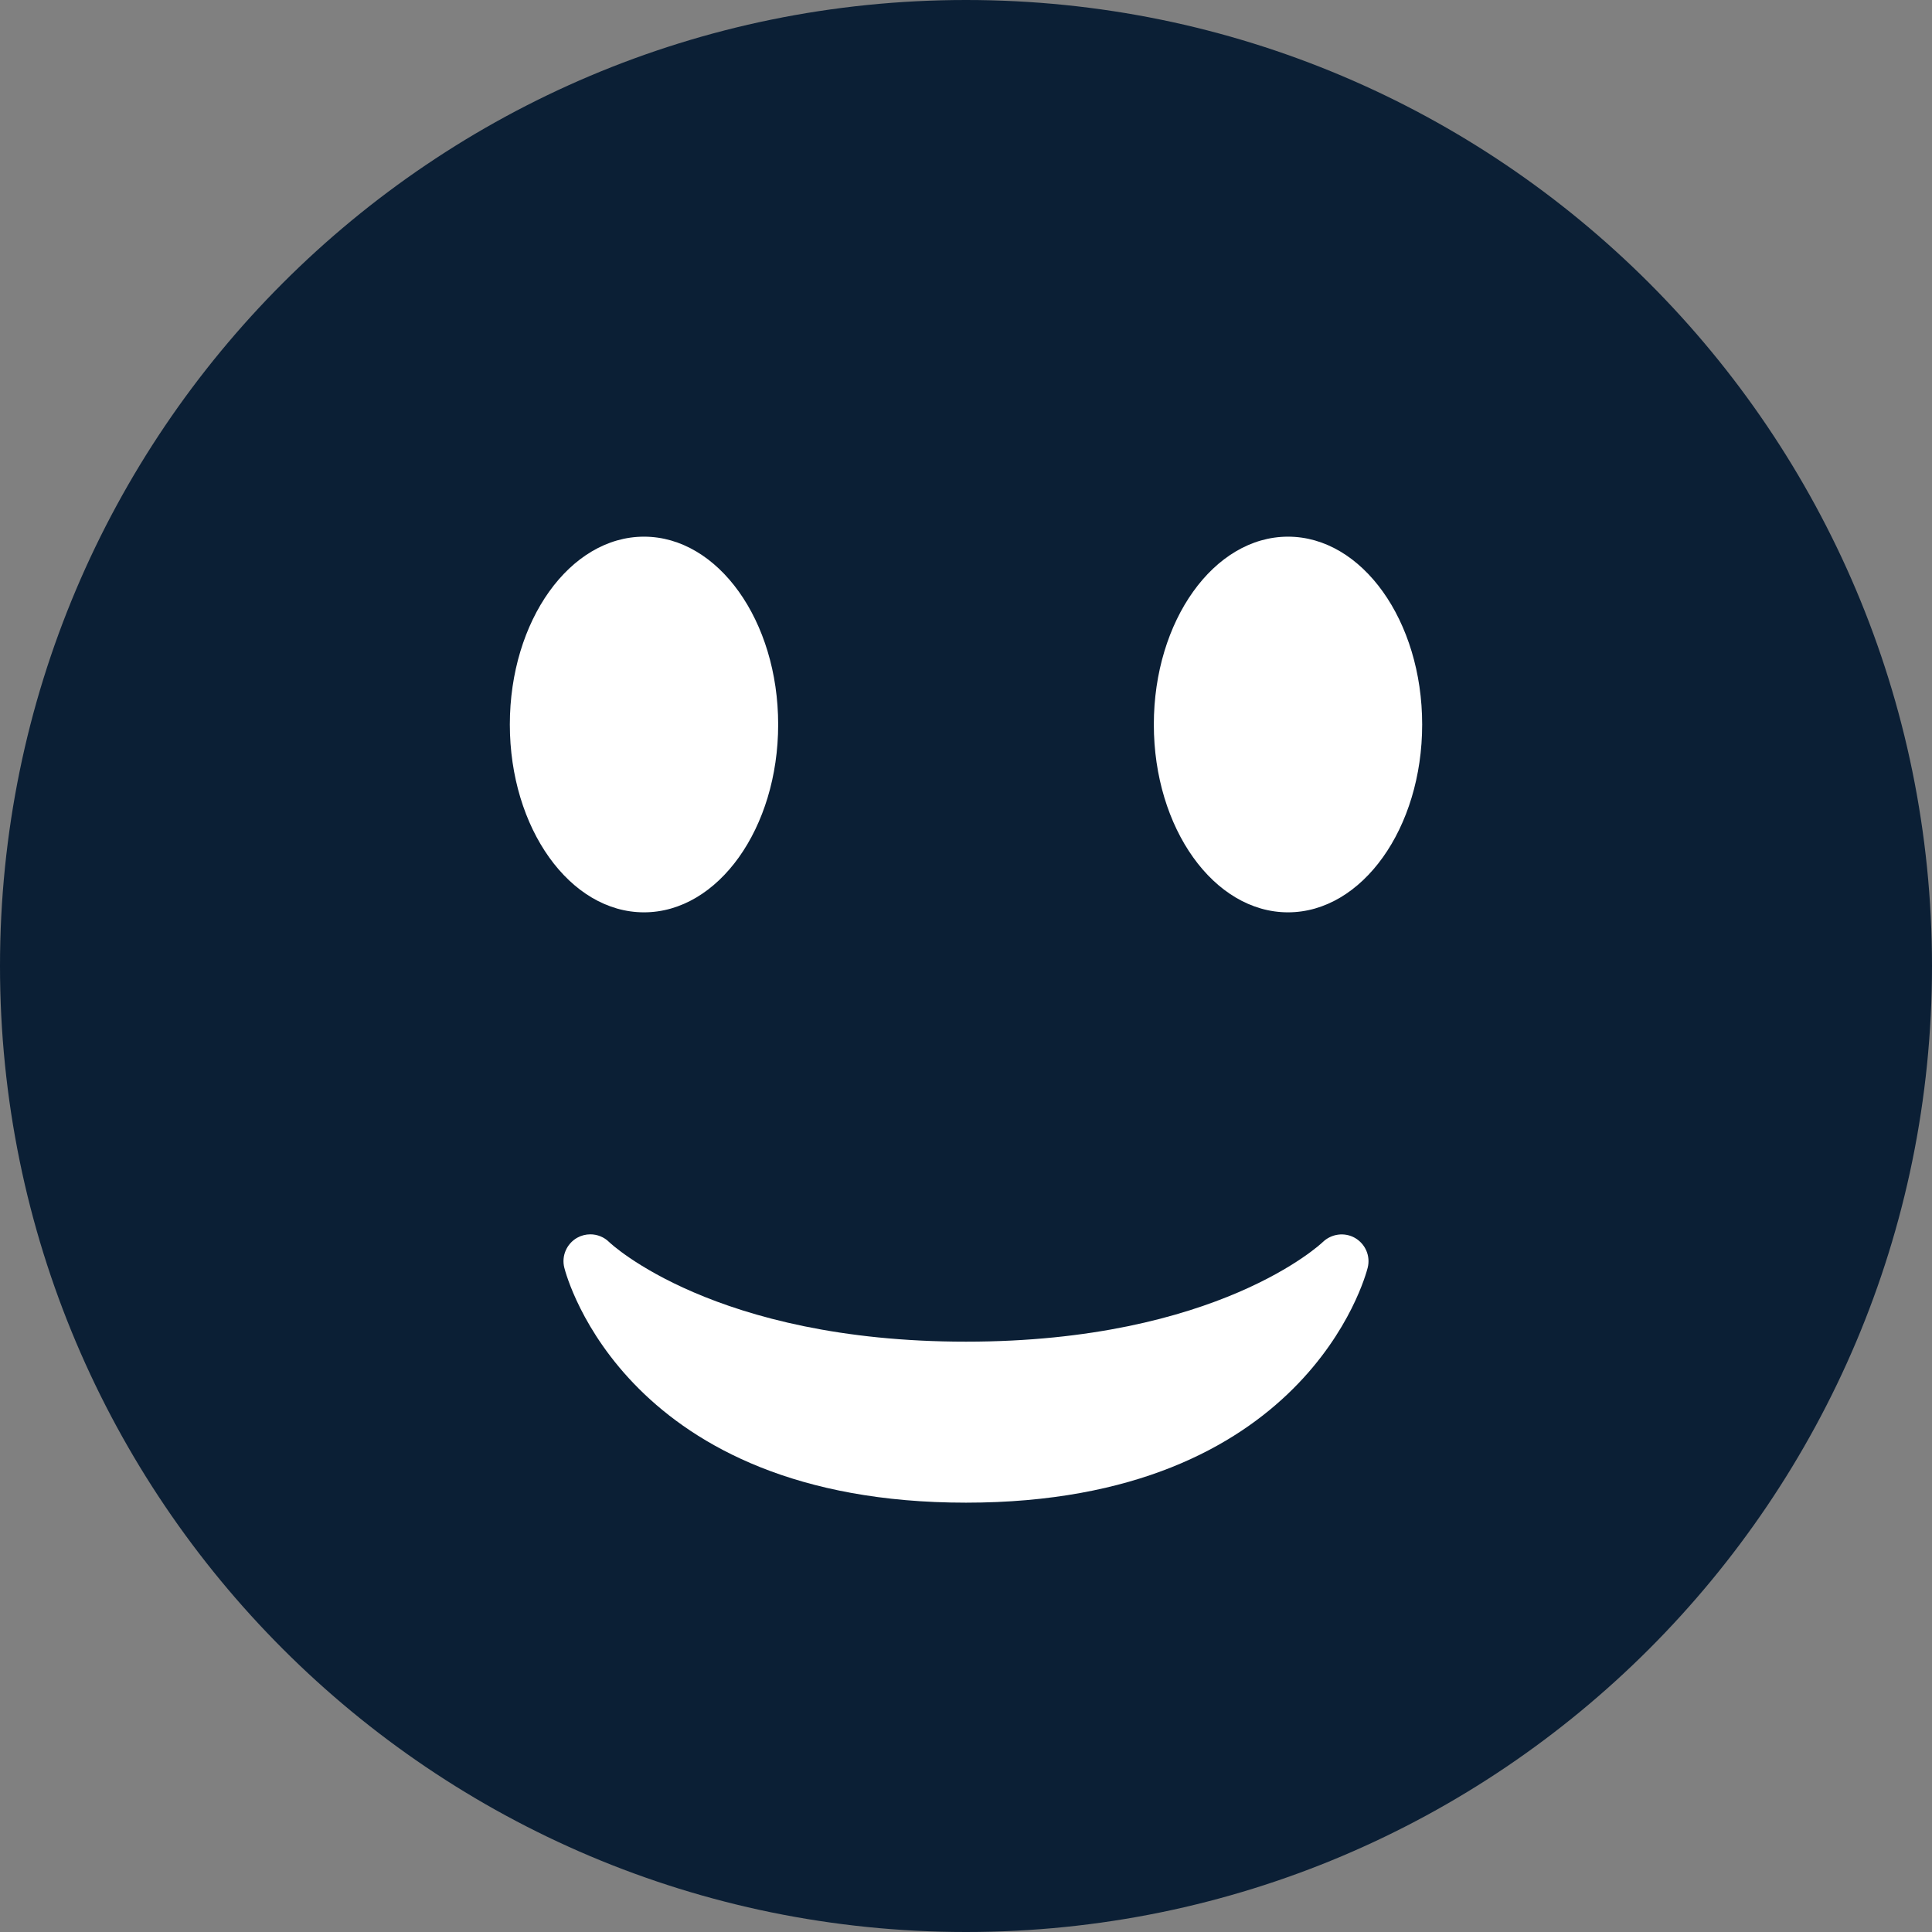 <?xml version="1.0" encoding="UTF-8"?> <svg xmlns="http://www.w3.org/2000/svg" width="63" height="63" viewBox="0 0 63 63" fill="none"><rect x="0" y="0" width="63" height="63" fill="#808080" stroke="none"/> <path d="M31.5 63C48.897 63 63 48.897 63 31.5C63 14.103 48.897 0 31.5 0C14.103 0 0 14.103 0 31.5C0 48.897 14.103 63 31.5 63Z" fill="#0B1F35"></path> <path d="M18.401 41.337C18.48 41.65 20.445 49 31.5 49C42.556 49 44.52 41.65 44.599 41.337C44.695 40.957 44.523 40.563 44.184 40.367C43.843 40.173 43.416 40.231 43.134 40.502C43.101 40.535 39.715 43.75 31.5 43.75C23.285 43.75 19.898 40.535 19.866 40.504C19.698 40.337 19.474 40.25 19.25 40.25C19.103 40.25 18.954 40.287 18.82 40.362C18.477 40.558 18.305 40.955 18.401 41.337V41.337Z" fill="white"></path> <path d="M21 29.75C23.416 29.75 25.375 27.008 25.375 23.625C25.375 20.242 23.416 17.5 21 17.5C18.584 17.5 16.625 20.242 16.625 23.625C16.625 27.008 18.584 29.75 21 29.75Z" fill="white"></path> <path d="M42 29.75C44.416 29.75 46.375 27.008 46.375 23.625C46.375 20.242 44.416 17.5 42 17.5C39.584 17.5 37.625 20.242 37.625 23.625C37.625 27.008 39.584 29.75 42 29.75Z" fill="white"></path> </svg> 